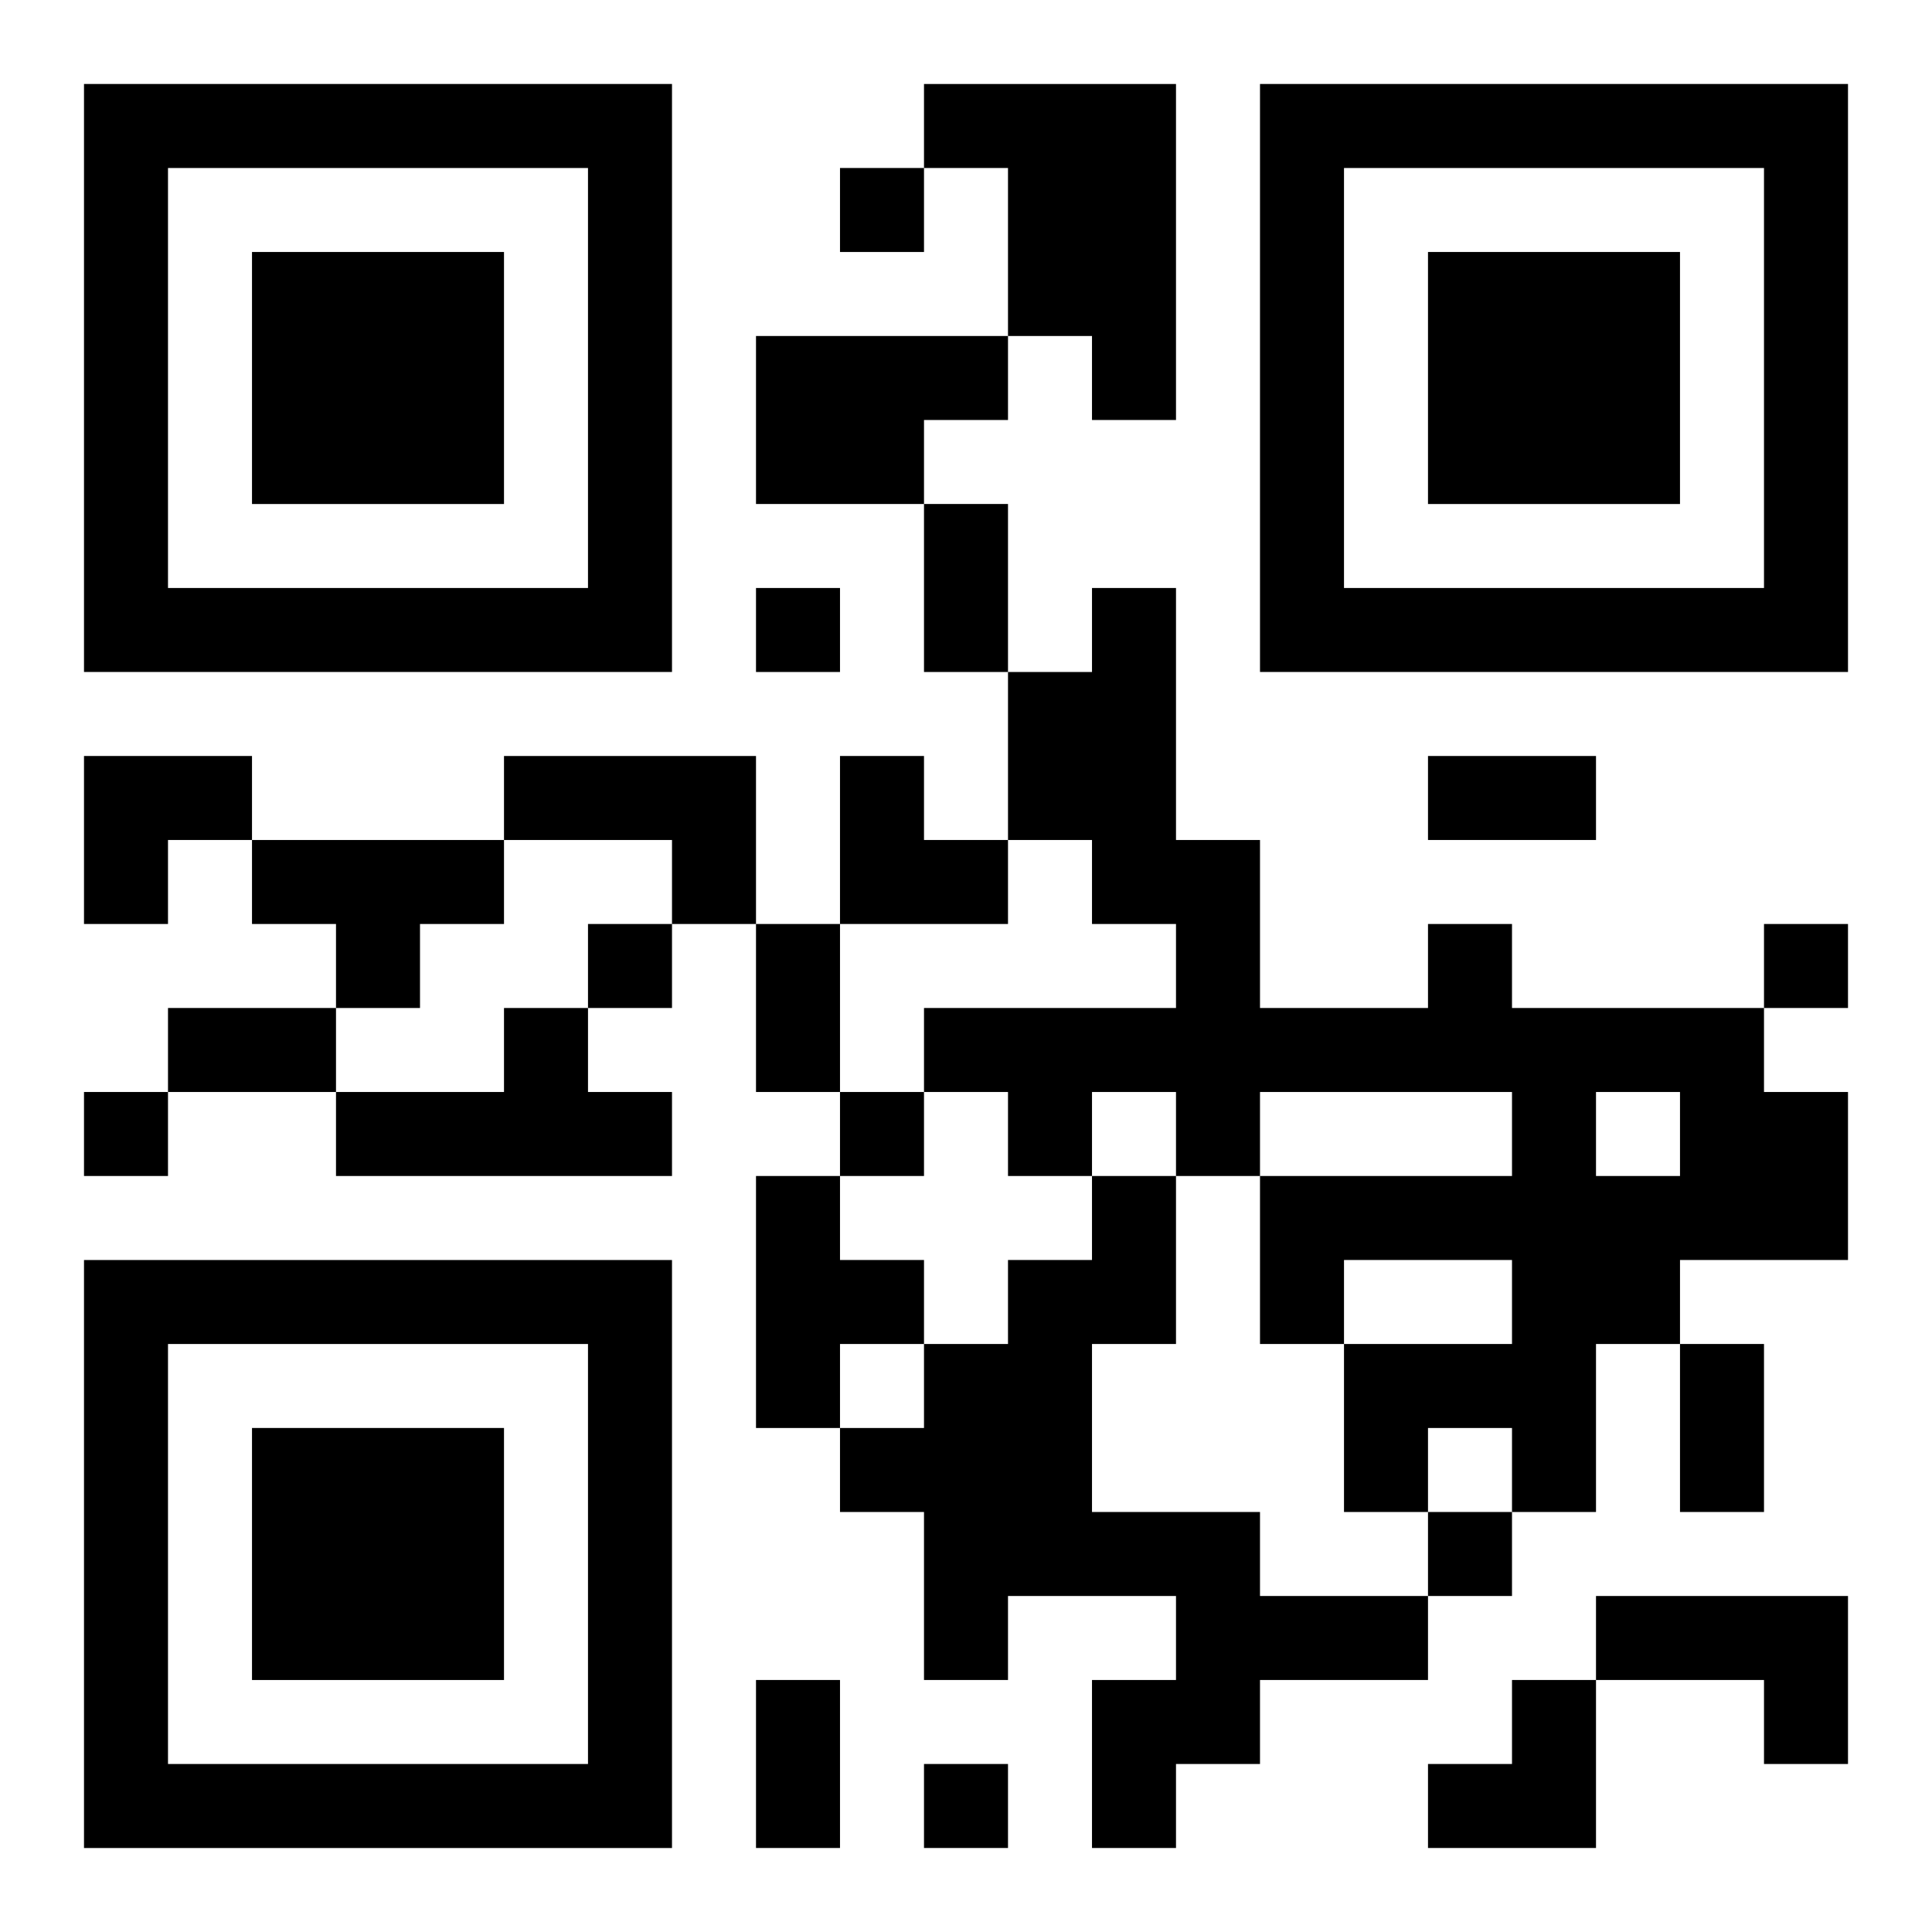 <?xml version="1.0" encoding="UTF-8"?>
<svg width="250" height="250" baseProfile="full" version="1.1" viewBox="-1 -1 23 23" xmlns="http://www.w3.org/2000/svg" xmlns:xlink="http://www.w3.org/1999/xlink"><symbol id="a"><path d="m0 7v7h7v-7h-7zm1 1h5v5h-5v-5zm1 1v3h3v-3h-3z"/></symbol><use y="-7" xlink:href="#a"/><use y="7" xlink:href="#a"/><use x="14" y="-7" xlink:href="#a"/><path d="m10 0h3v4h-1v-1h-1v-2h-1v-1m-2 3h3v1h-1v1h-2v-2m-3 5h3v2h-1v-1h-2v-1m-3 1h3v1h-1v1h-1v-1h-1v-1m14 1h1v1h3v1h1v2h-2v1h-1v2h-1v-1h-1v1h-1v-2h2v-1h-2v1h-1v-2h3v-1h-3v1h-1v-1h-1v1h-1v-1h-1v-1h3v-1h-1v-1h-1v-2h1v-1h1v3h1v2h2v-1m2 2v1h1v-1h-1m-13-1h1v1h1v1h-4v-1h2v-1m3 2h1v1h1v1h-1v1h-1v-3m4 0h1v2h-1v2h2v1h2v1h-2v1h-1v1h-1v-2h1v-1h-2v1h-1v-2h-1v-1h1v-1h1v-1h1v-1m6 5h3v2h-1v-1h-2v-1m-9-17v1h1v-1h-1m-1 5v1h1v-1h-1m-2 4v1h1v-1h-1m14 0v1h1v-1h-1m-20 2v1h1v-1h-1m9 0v1h1v-1h-1m7 5v1h1v-1h-1m-6 3v1h1v-1h-1m0-15h1v2h-1v-2m6 3h2v1h-2v-1m-8 2h1v2h-1v-2m-7 1h2v1h-2v-1m18 4h1v2h-1v-2m-11 4h1v2h-1v-2m-8-11h2v1h-1v1h-1zm9 0h1v1h1v1h-2zm7 11m1 0h1v2h-2v-1h1z"/></svg>
